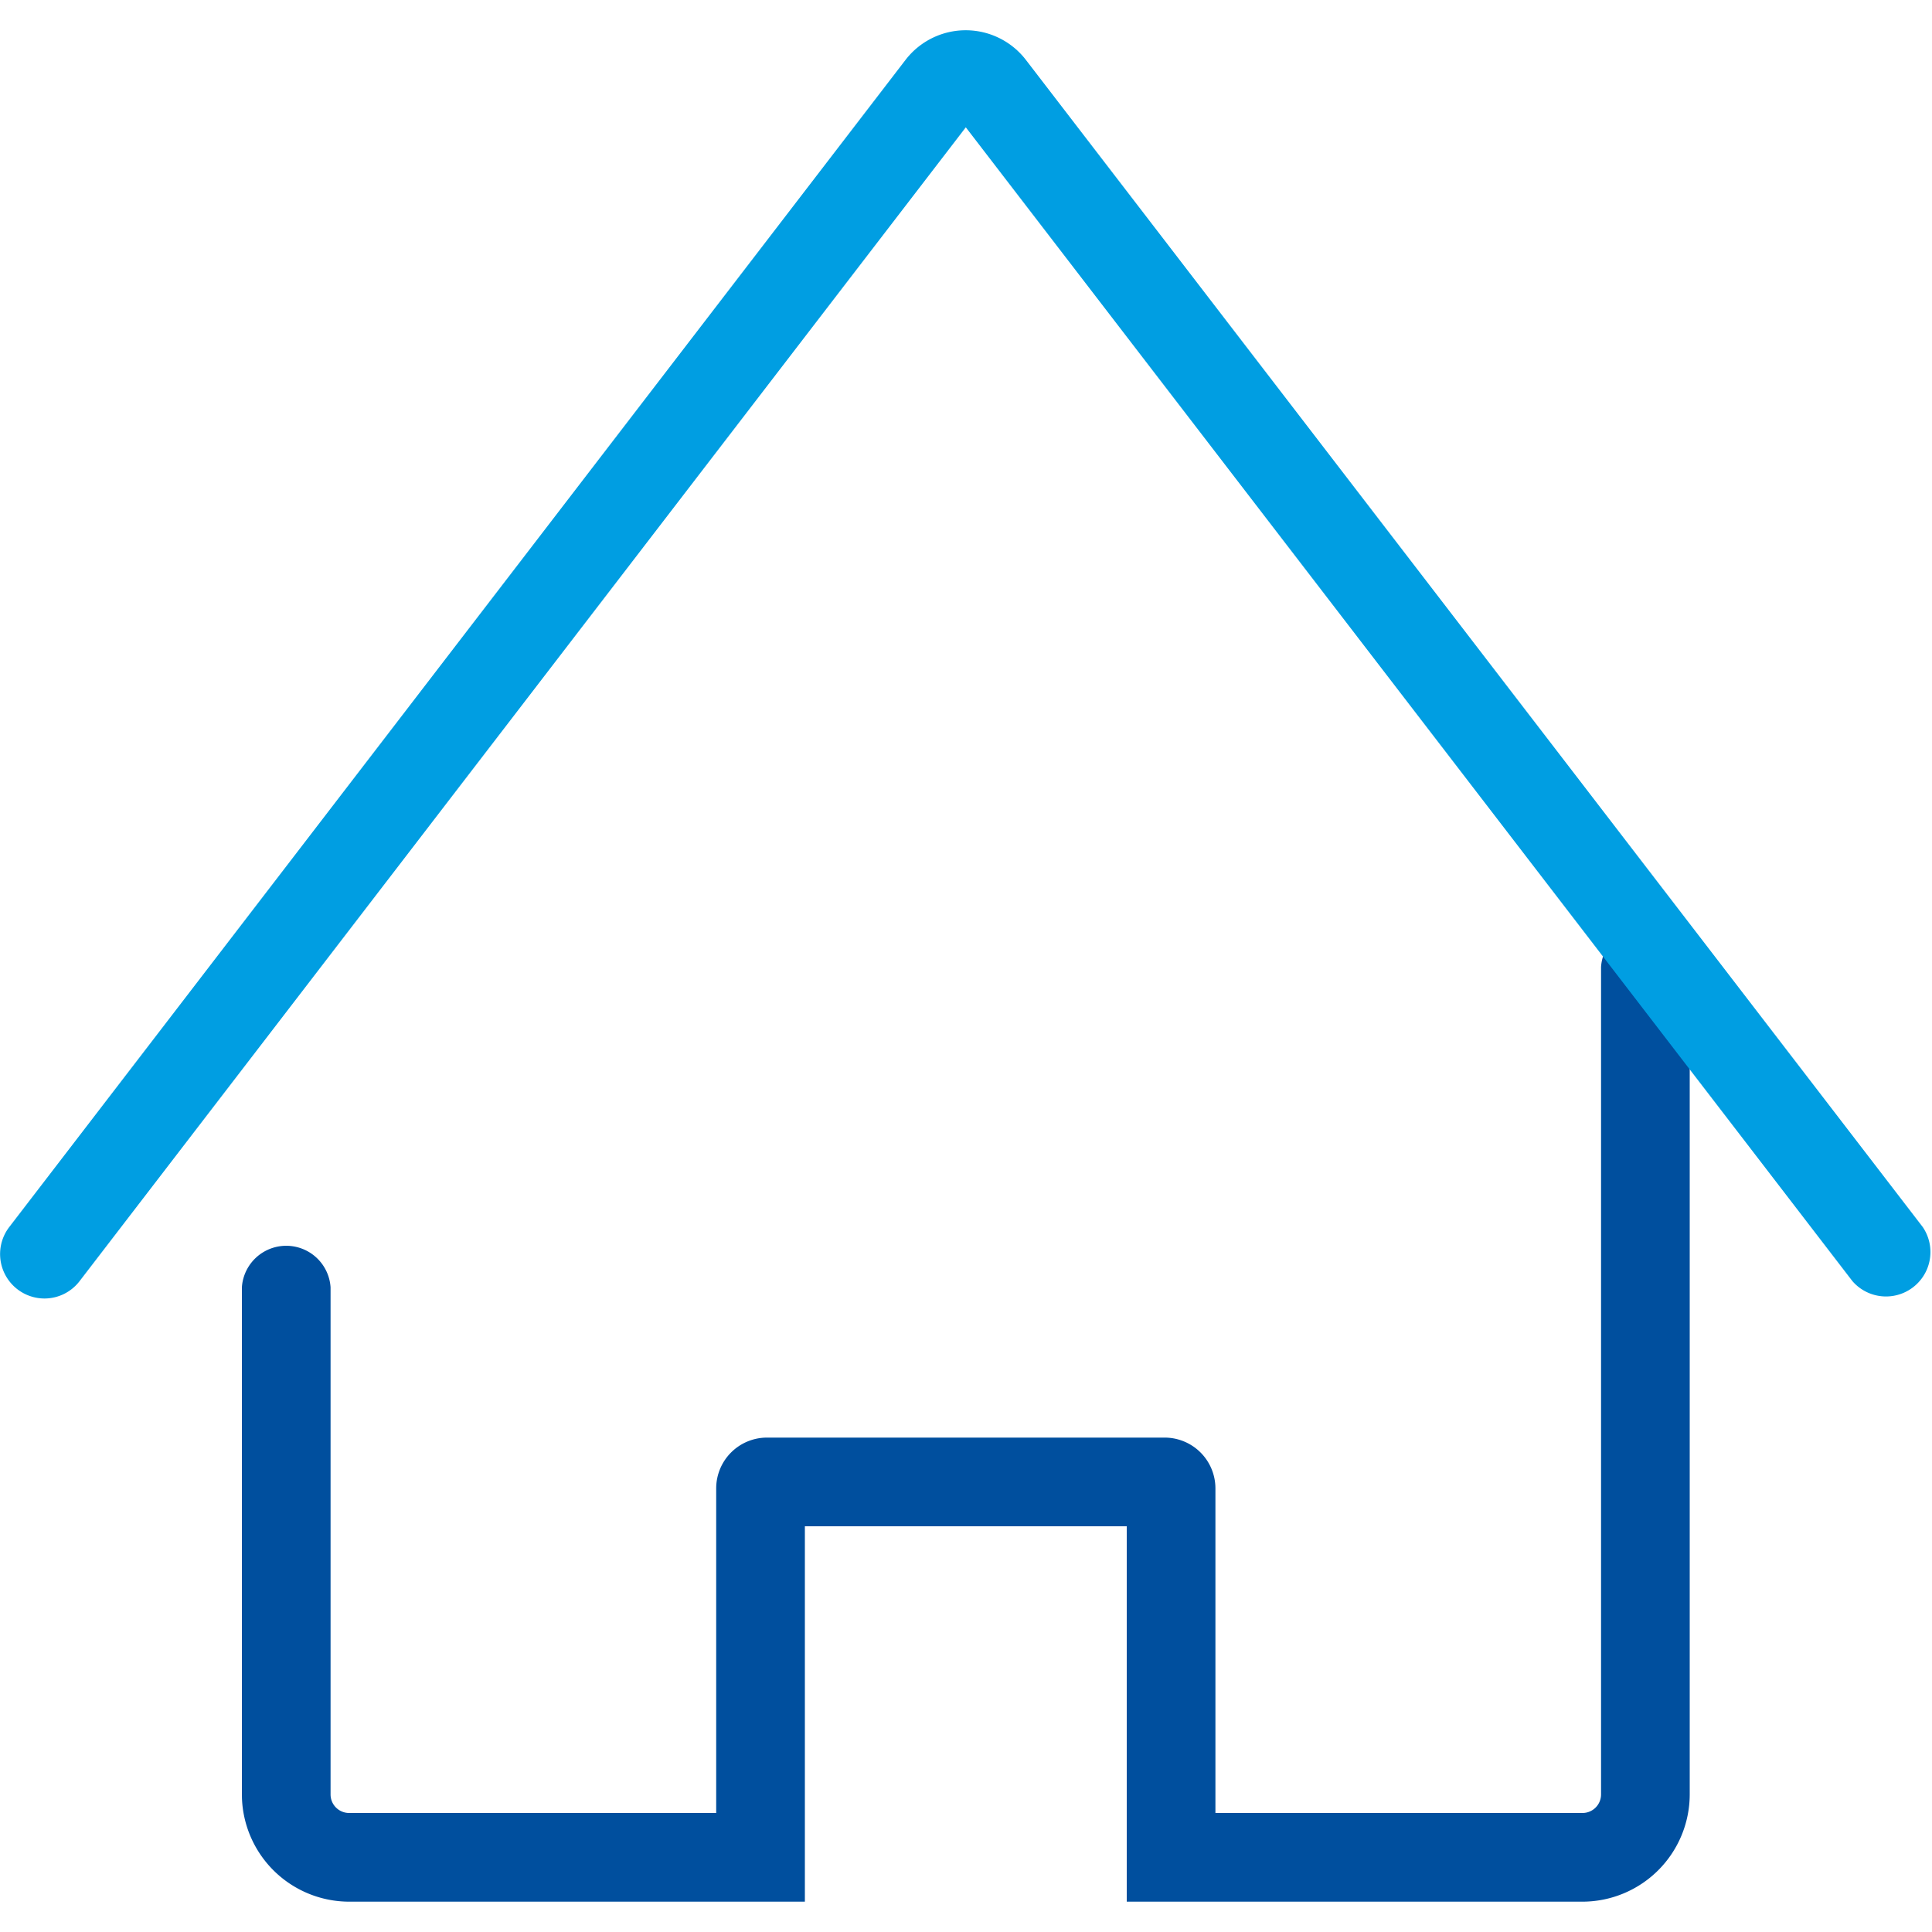 <svg id="Ebene_1" data-name="Ebene 1" xmlns="http://www.w3.org/2000/svg" viewBox="0 0 10 10"><defs><style>.cls-1{fill:#004f9e;}.cls-2{fill:#009ee2;}</style></defs><title>Icons_Gebäudepunkte</title><path class="cls-1" d="M8.191,9.843H5.832V7.9H4.166V9.843H1.807a.556.556,0,0,1-.555-.555V6.663a.23.23,0,0,1,.459,0V9.288a.096.096,0,0,0,.096.096H3.707V7.703a.263.263,0,0,1,.262-.262H6.029a.263.263,0,0,1,.262.262V9.384H8.191a.096.096,0,0,0,.096-.096V5.005a.23.23,0,0,1,.459,0V9.288A.556.556,0,0,1,8.191,9.843Z"/><path class="cls-2" d="M.23,6.721a.23.23,0,0,1-.182-.37L4.687.31a.393.393,0,0,1,.623 0L9.952,6.351a.23.23,0,0,1-.364.28L4.999.659.412,6.631A.229.229,0,0,1,.23,6.721Z"/></svg>